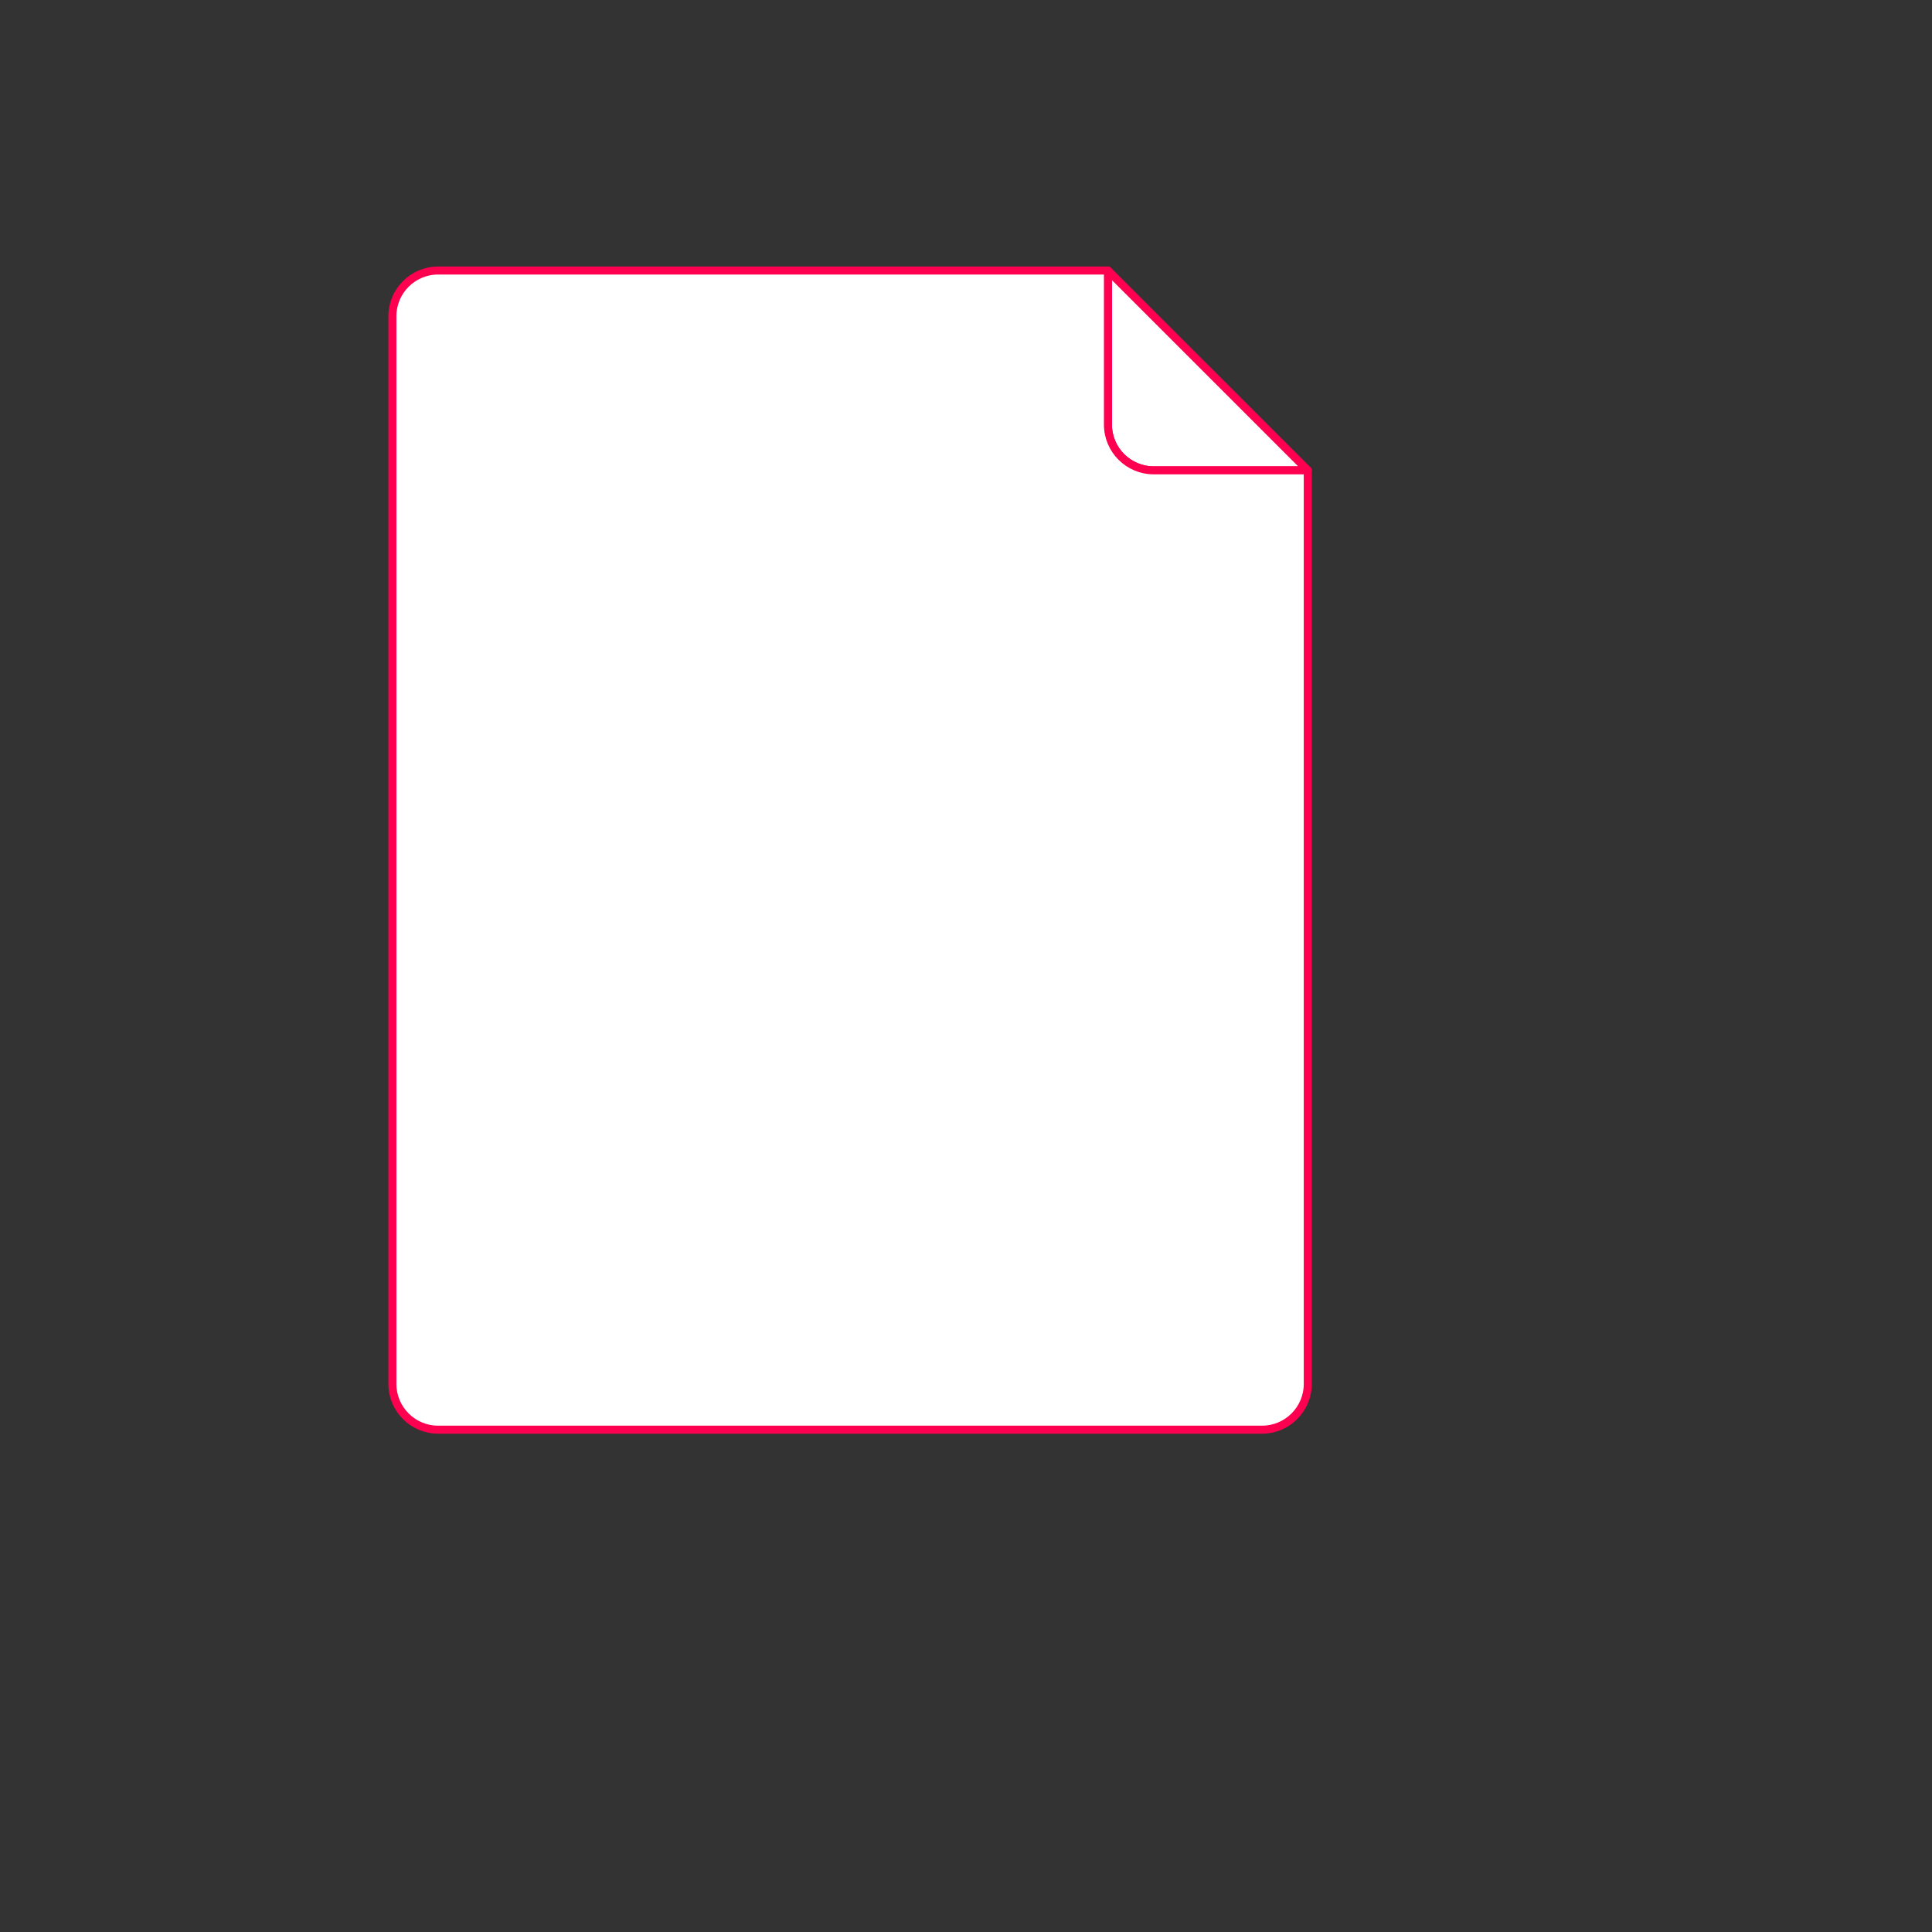 <svg xmlns="http://www.w3.org/2000/svg" version="1.1" xmlns:xlink="http://www.w3.org/1999/xlink" width="100%" height="100%" id="svgWorkerArea" viewBox="-25 -25 625 625" xmlns:idraw="https://idraw.muisca.co" style="background: white;"><rect x="-25" y="-25" width="625" height="625" fill="#333333" stroke="none"/><defs id="defsdoc"><pattern id="patternBool" x="0" y="0" width="10" height="10" patternUnits="userSpaceOnUse" patternTransform="rotate(35)"><circle cx="5" cy="5" r="4" style="stroke: none;fill: #ff000070;"></circle></pattern></defs><g id="fileImp-146799685" class="cosito"><path id="pathImp-178505209" fill="#fff" stroke="#ff0050" stroke-linecap="round" stroke-linejoin="round" stroke-width="2.592" class="grouped" d="M348.221 127.152C340.044 127.149 333.417 120.518 333.417 112.341 333.417 112.341 333.417 62.5 333.417 62.5 333.417 62.5 398.055 127.137 398.055 127.137 398.055 127.137 348.221 127.152 348.221 127.152"></path><path id="pathImp-49052020" fill="#fff" stroke="#ff0050" stroke-linecap="round" stroke-linejoin="round" stroke-width="2.592" class="grouped" d="M348.221 127.152C348.221 127.152 398.062 127.152 398.062 127.152 398.062 127.152 398.062 422.696 398.062 422.696 398.062 430.872 391.434 437.5 383.259 437.5 383.259 437.5 116.749 437.5 116.749 437.5 108.57 437.504 101.938 430.875 101.938 422.696 101.938 422.696 101.938 77.319 101.938 77.319 101.938 69.14 108.57 62.51 116.749 62.515 116.749 62.515 333.417 62.515 333.417 62.515 333.417 62.515 333.417 112.356 333.417 112.356 333.425 120.527 340.05 127.149 348.221 127.152 348.221 127.152 348.221 127.152 348.221 127.152"></path></g></svg>